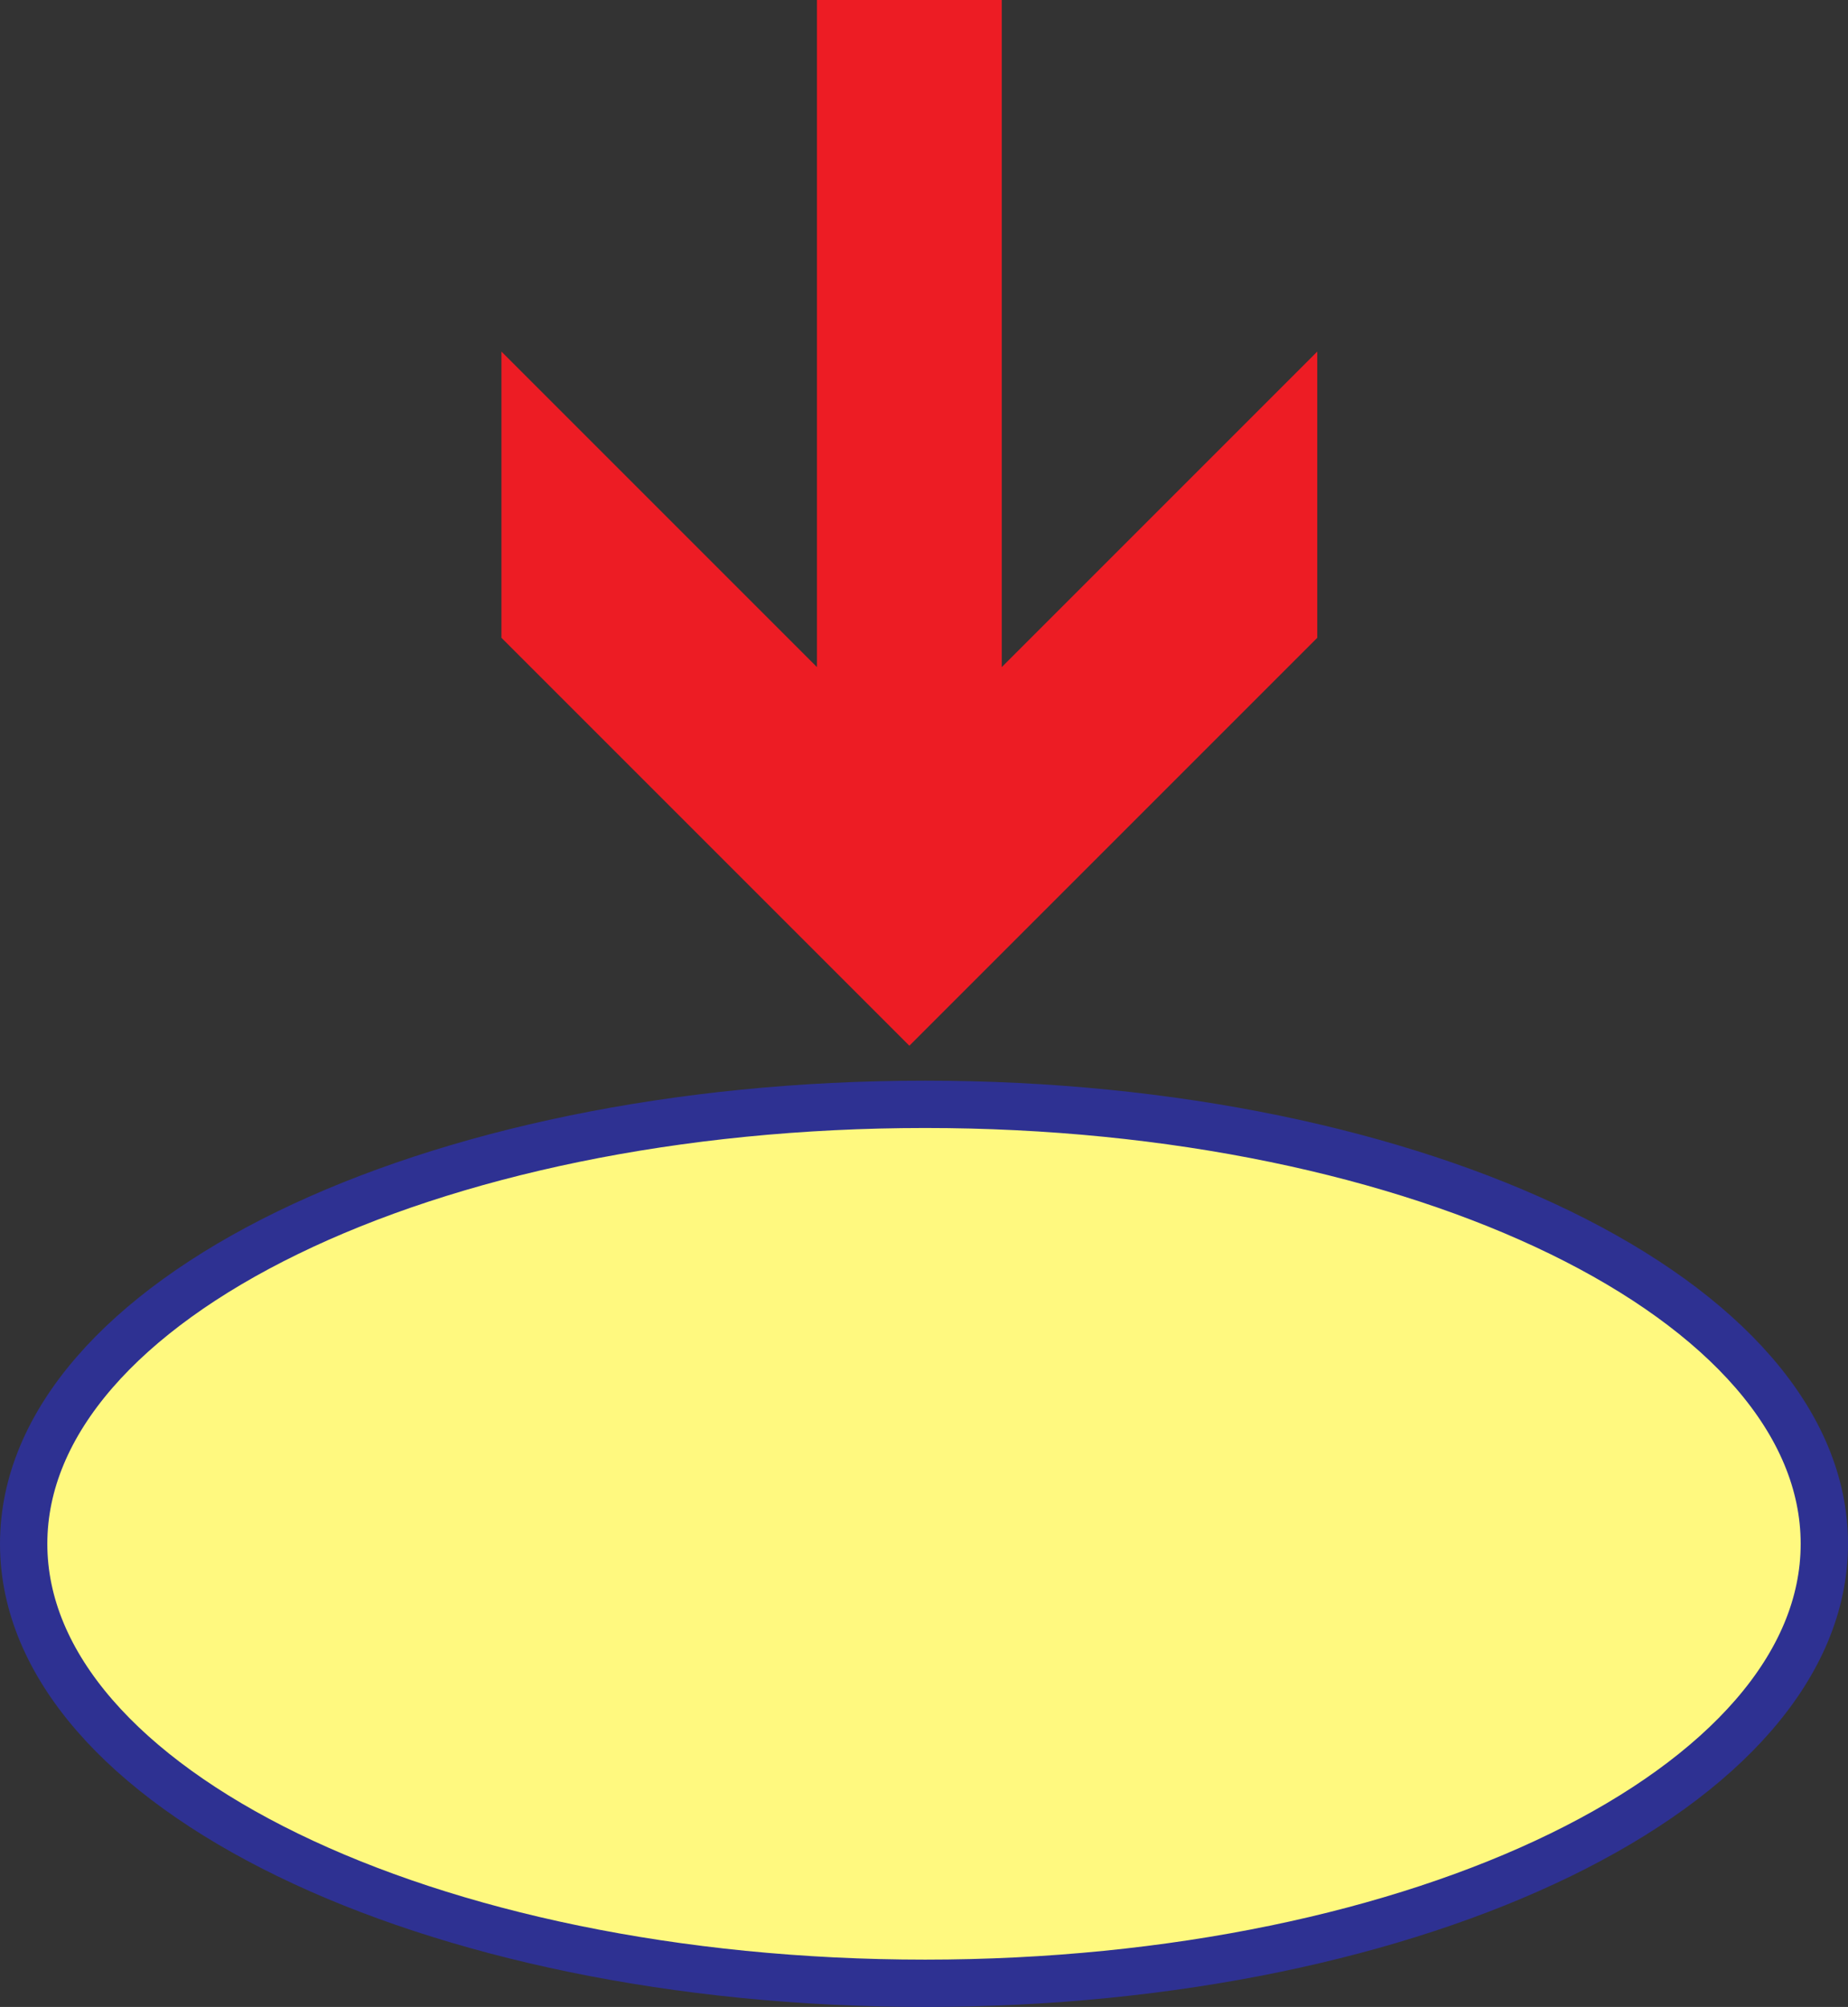 <svg xmlns="http://www.w3.org/2000/svg" width="615" height="667.875"><rect width="100%" height="100%" fill="#333333" stroke="none"/><path fill="#ed1c24" fill-rule="evenodd" d="m302.625 348 135.75-135.75V117l-105 105V0h-61.5v222l-105-105v95.25L302.625 348"/><path fill="#fff97f" fill-rule="evenodd" d="M307.875 660c165 0 299.25-65.25 299.25-146.25S472.875 367.5 307.875 367.5c-165.75 0-300 65.25-300 146.25S142.125 660 307.875 660"/><path fill="none" stroke="#2e3192" stroke-linecap="round" stroke-linejoin="round" stroke-miterlimit="10" stroke-width="15.75" d="M307.875 660c165 0 299.25-65.25 299.25-146.25S472.875 367.5 307.875 367.5c-165.75 0-300 65.25-300 146.25S142.125 660 307.875 660zm0 0"/></svg>
